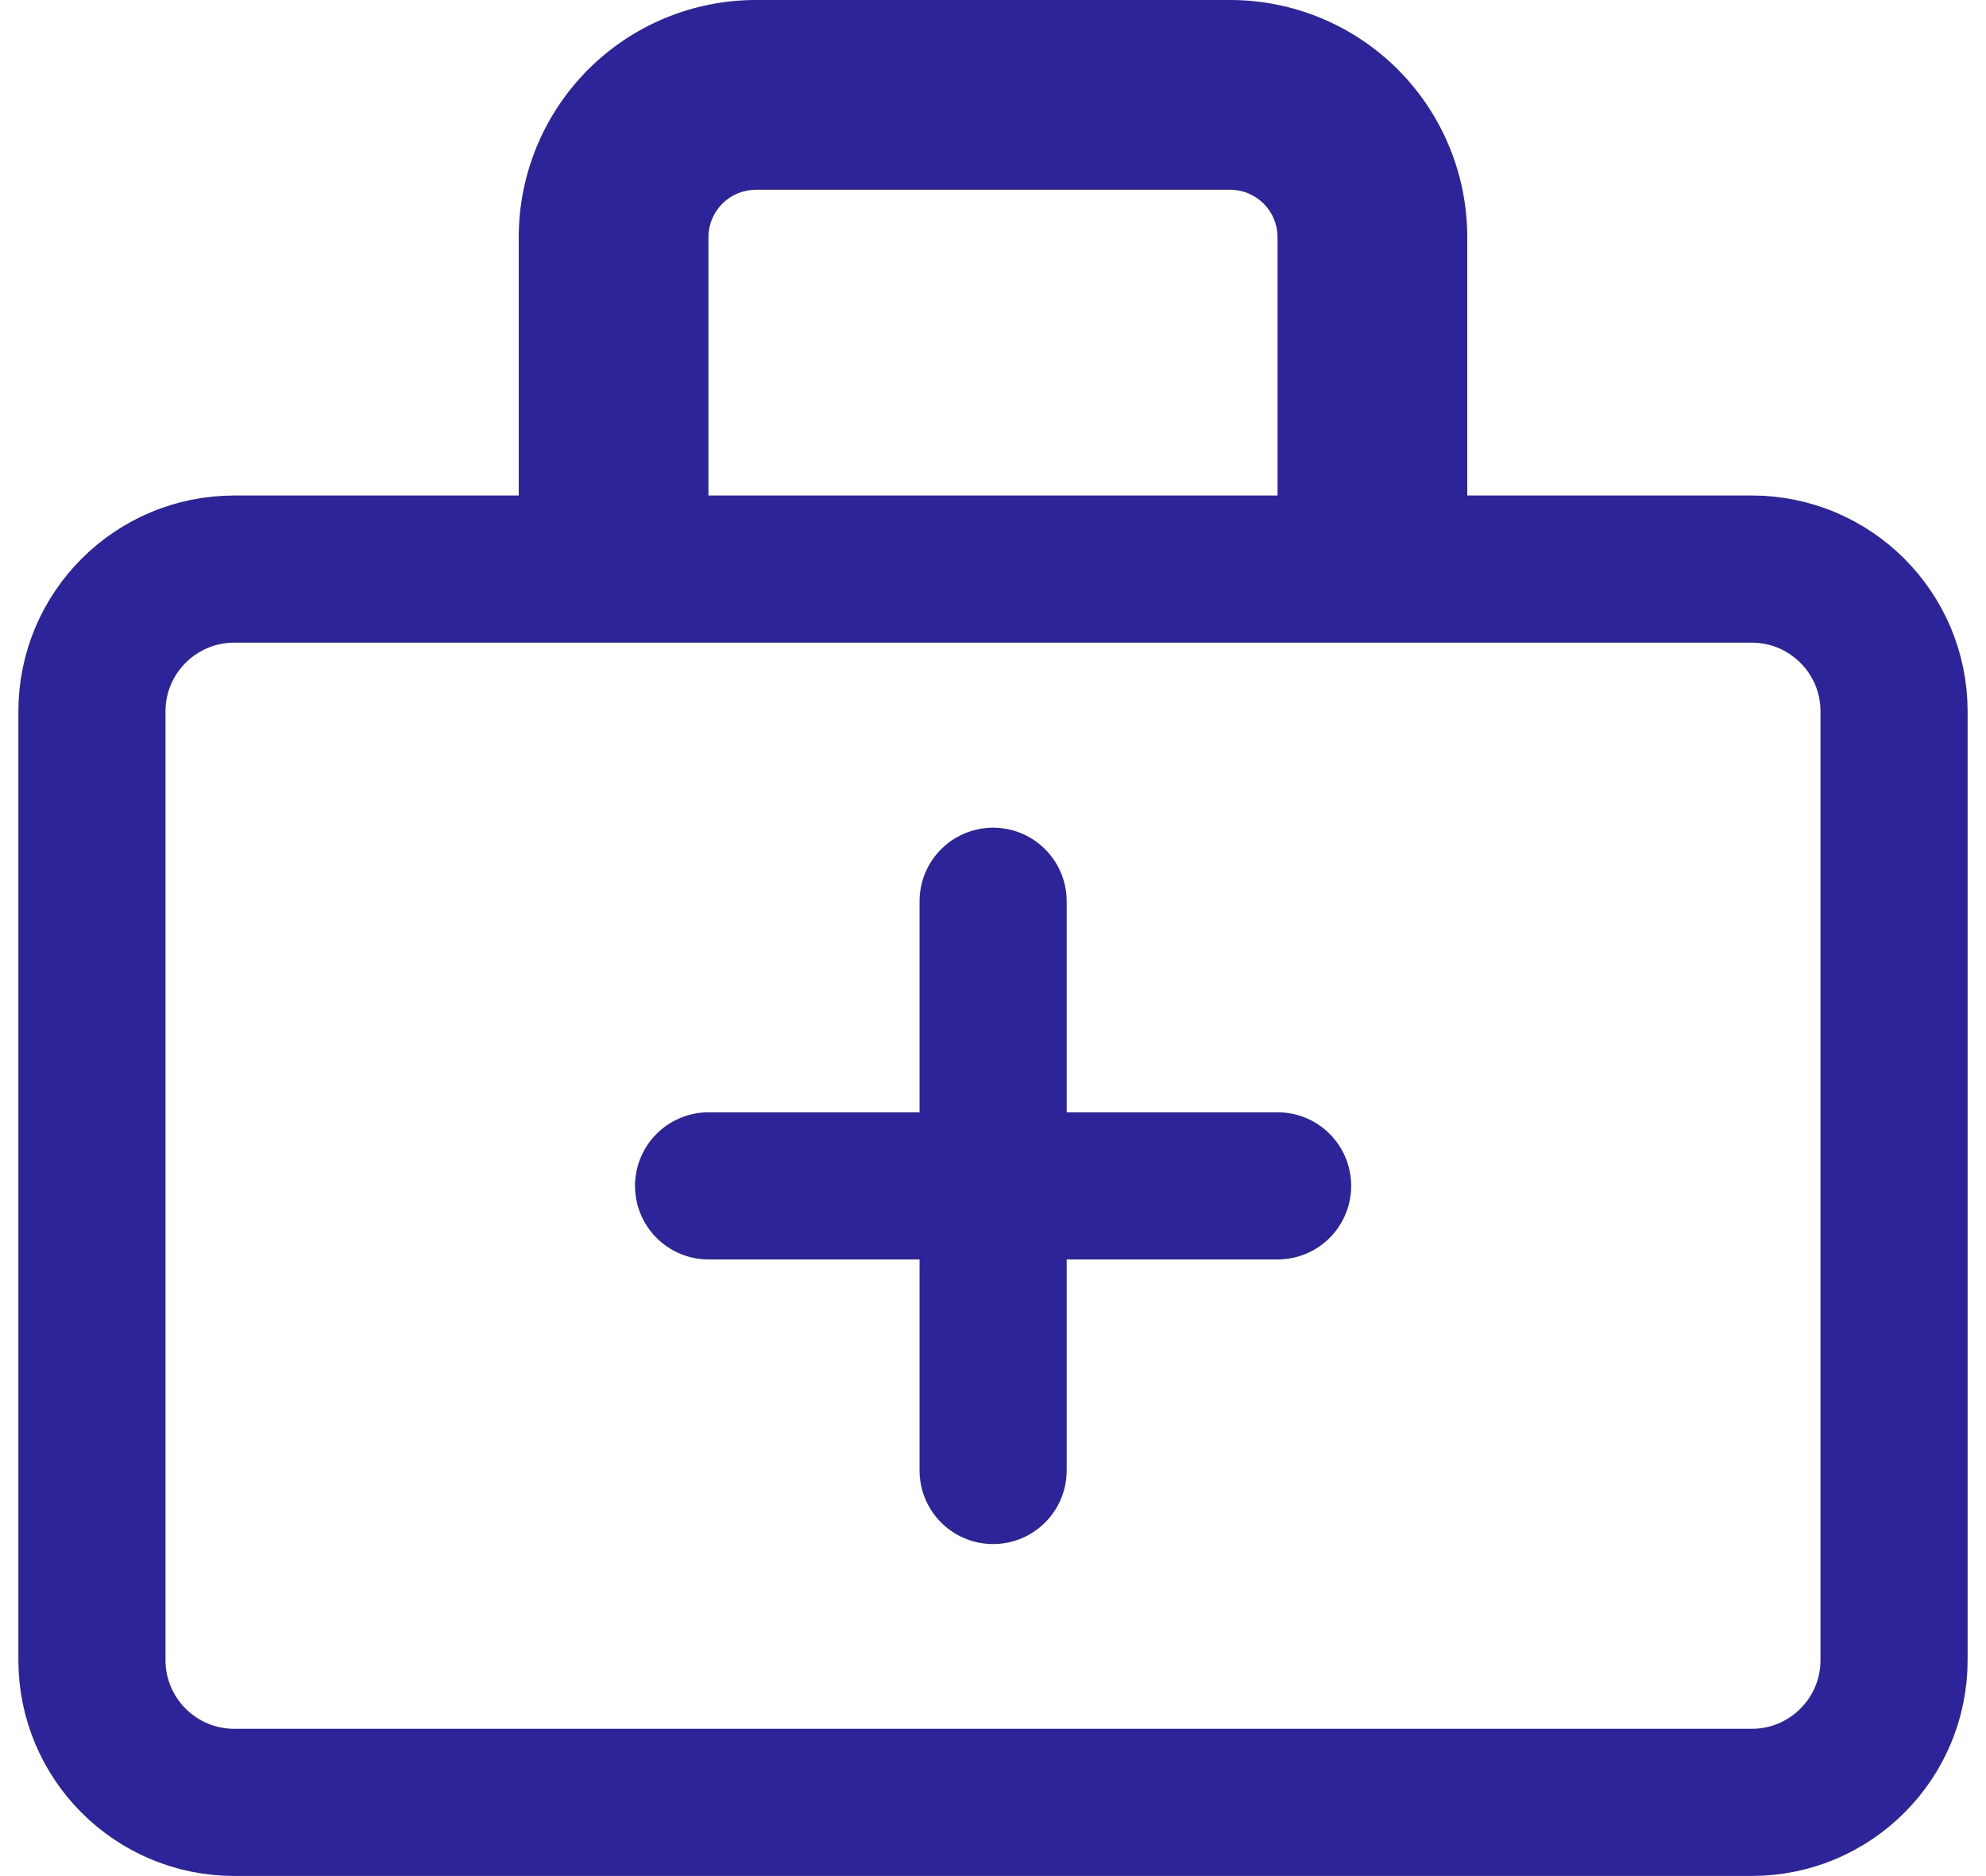 <?xml version="1.0" encoding="UTF-8"?> <svg xmlns="http://www.w3.org/2000/svg" width="54" height="51" viewBox="0 0 54 51" fill="none"><path d="M47.632 15.47H6.368C4.232 15.47 2.5 17.202 2.5 19.338V45.128C2.5 47.264 4.232 48.996 6.368 48.996H47.632C49.768 48.996 51.5 47.264 51.5 45.128V19.338C51.5 17.202 49.768 15.47 47.632 15.47Z" stroke="#2D2499" stroke-width="4" stroke-linejoin="round"></path><path d="M20.553 5.158H33.448V0H20.553V5.158ZM34.737 6.447V15.474H39.895V6.447H34.737ZM19.263 15.474V6.447H14.105V15.474H19.263ZM33.448 5.158C33.79 5.158 34.117 5.294 34.359 5.536C34.601 5.777 34.737 6.105 34.737 6.447H39.895C39.895 4.737 39.216 3.098 38.007 1.888C36.797 0.679 35.157 0 33.448 0V5.158ZM20.553 0C18.843 0 17.203 0.679 15.994 1.888C14.785 3.098 14.105 4.737 14.105 6.447H19.263C19.263 6.105 19.399 5.777 19.641 5.536C19.883 5.294 20.211 5.158 20.553 5.158V0Z" fill="#2D2499"></path><path d="M19.266 32.237H34.739M27.003 24.5V39.974" stroke="#2D2499" stroke-width="4" stroke-linecap="round" stroke-linejoin="round"></path></svg> 